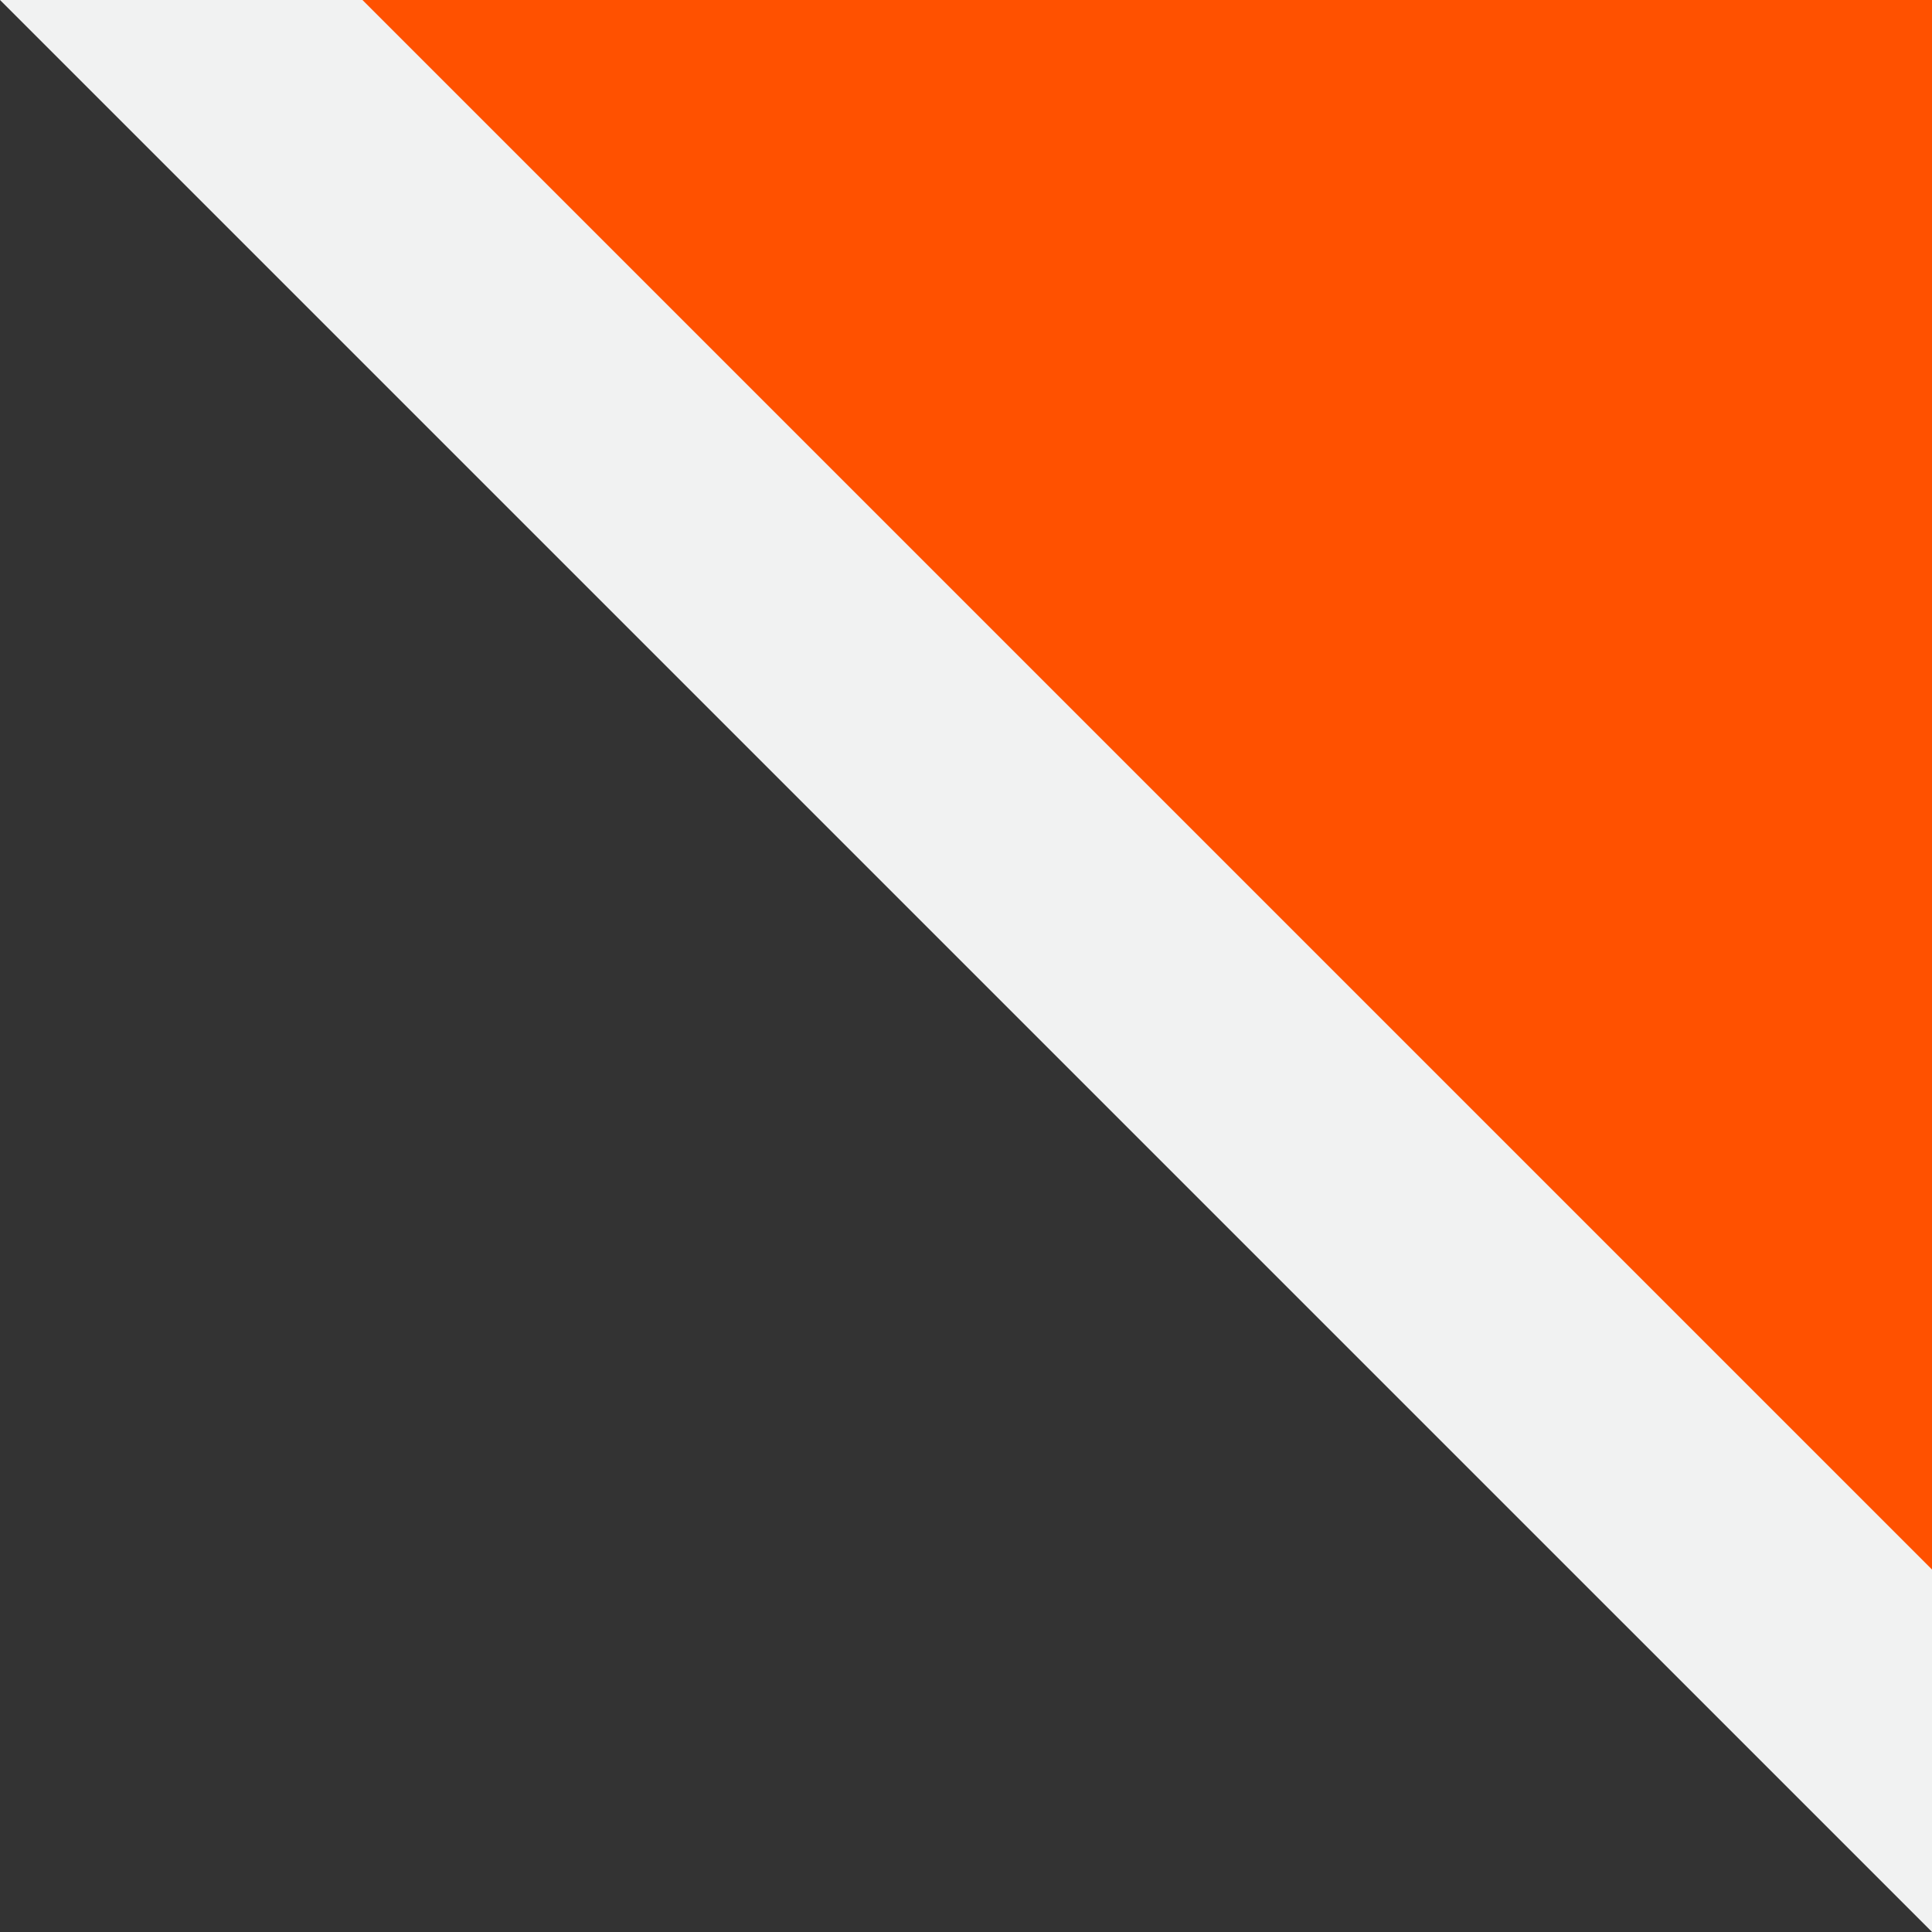 <svg xmlns="http://www.w3.org/2000/svg" width="73.434" height="73.434" viewBox="0 0 73.434 73.434">
  <rect x="0" y="0" width="73.434" height="73.434" fill="#333333" stroke="none"/>
  <g id="Group_652" data-name="Group 652" transform="translate(-1448.566 -2734.663)">
    <path id="Path_111" data-name="Path 111" d="M721.344,2053l73.434,73.433V2053Z" transform="translate(727.223 681.663)" fill="#f1f2f2"/>
    <path id="Path_110" data-name="Path 110" d="M721.343,2053,781,2112.656V2053Z" transform="translate(741 681.663)" fill="#ff5100"/>
  </g>
</svg>

